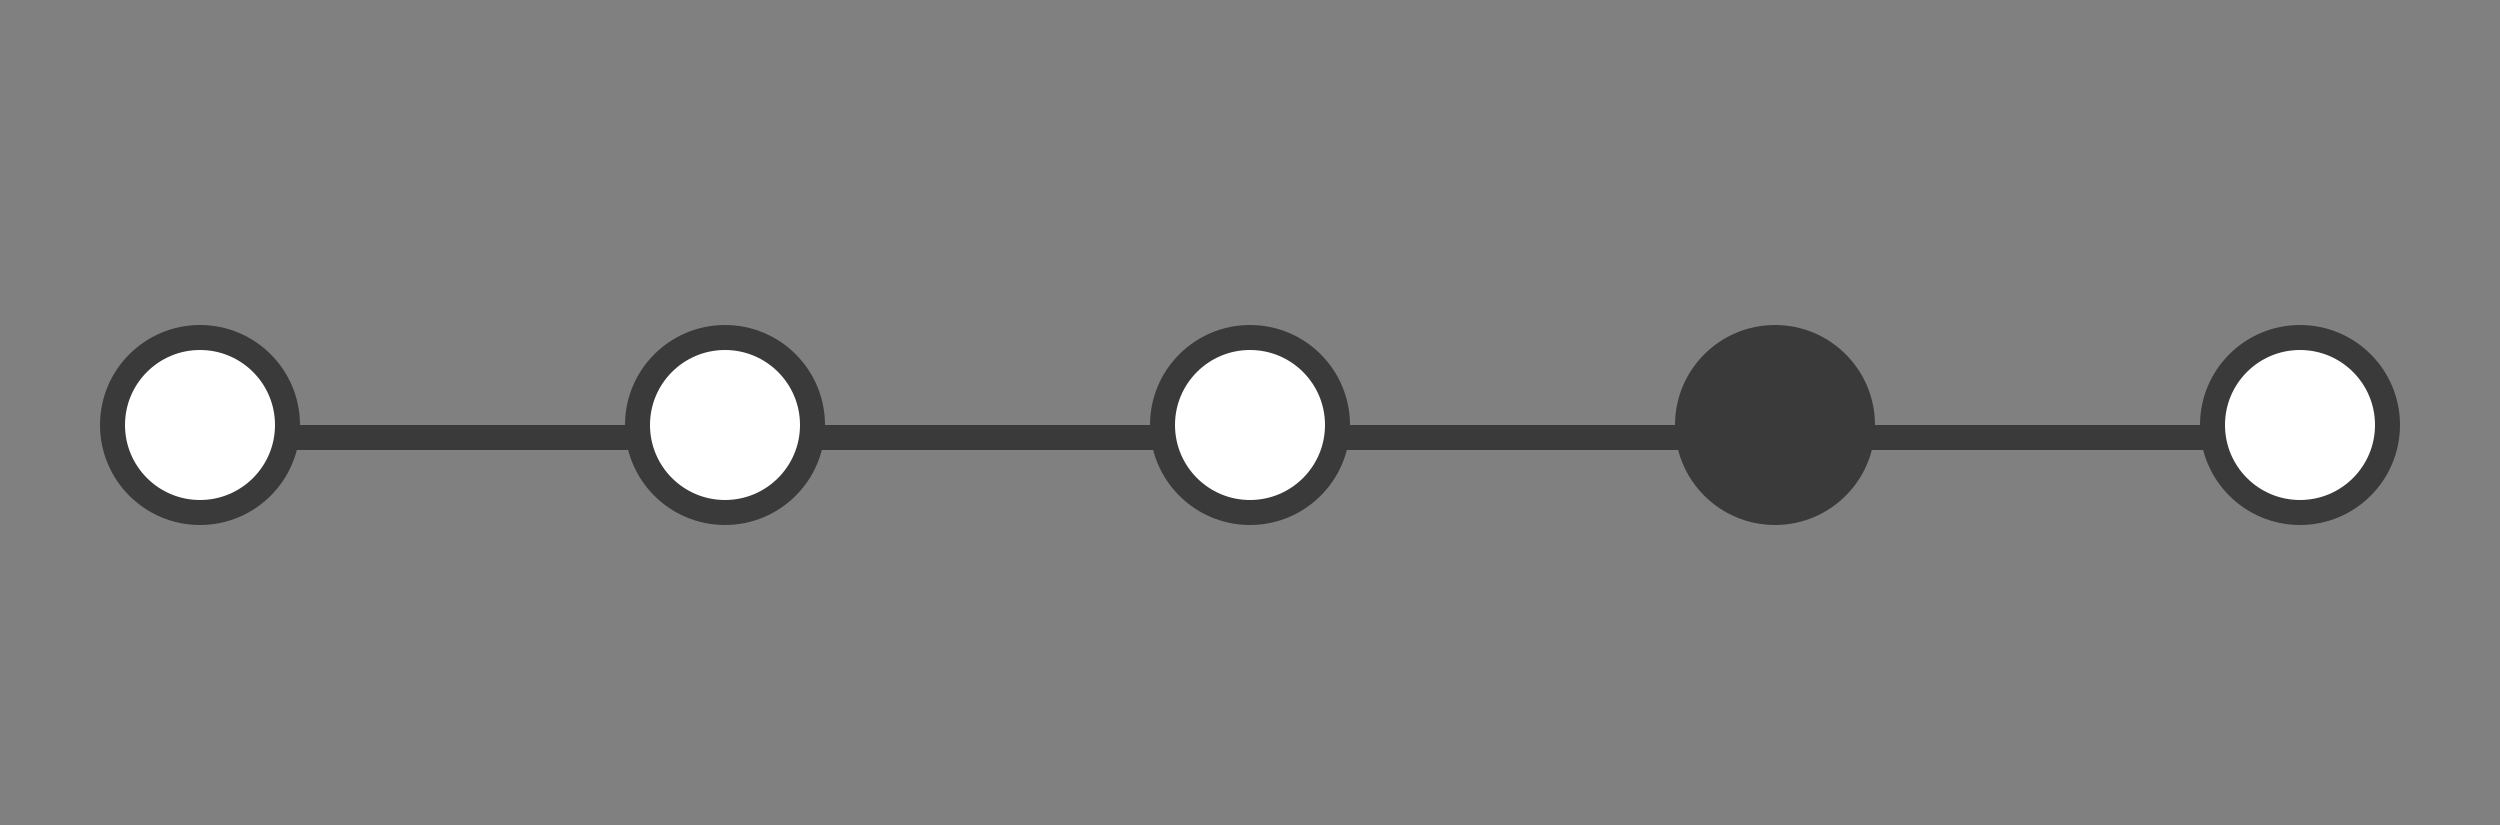 <svg width="100" height="33" viewBox="0 0 100 33" fill="none" xmlns="http://www.w3.org/2000/svg">
<rect x="0" y="0" width="100" height="33" fill="#808080" stroke="none"/>
<line y1="-0.5" x2="84" y2="-0.5" transform="matrix(1 0 0 -1 8 17)" stroke="#3A3A3A"/>
<circle r="3.5" transform="matrix(1 0 0 -1 8 17)" fill="white" stroke="#3A3A3A"/>
<circle r="3.5" transform="matrix(1 0 0 -1 92 17)" fill="white" stroke="#3A3A3A"/>
<circle r="3.5" transform="matrix(1 0 0 -1 29 17)" fill="white" stroke="#3A3A3A"/>
<circle r="3.5" transform="matrix(1 0 0 -1 50 17)" fill="white" stroke="#3A3A3A"/>
<circle r="3.5" transform="matrix(1 0 0 -1 71 17)" fill="#3A3A3A" stroke="#3A3A3A"/>
</svg>
